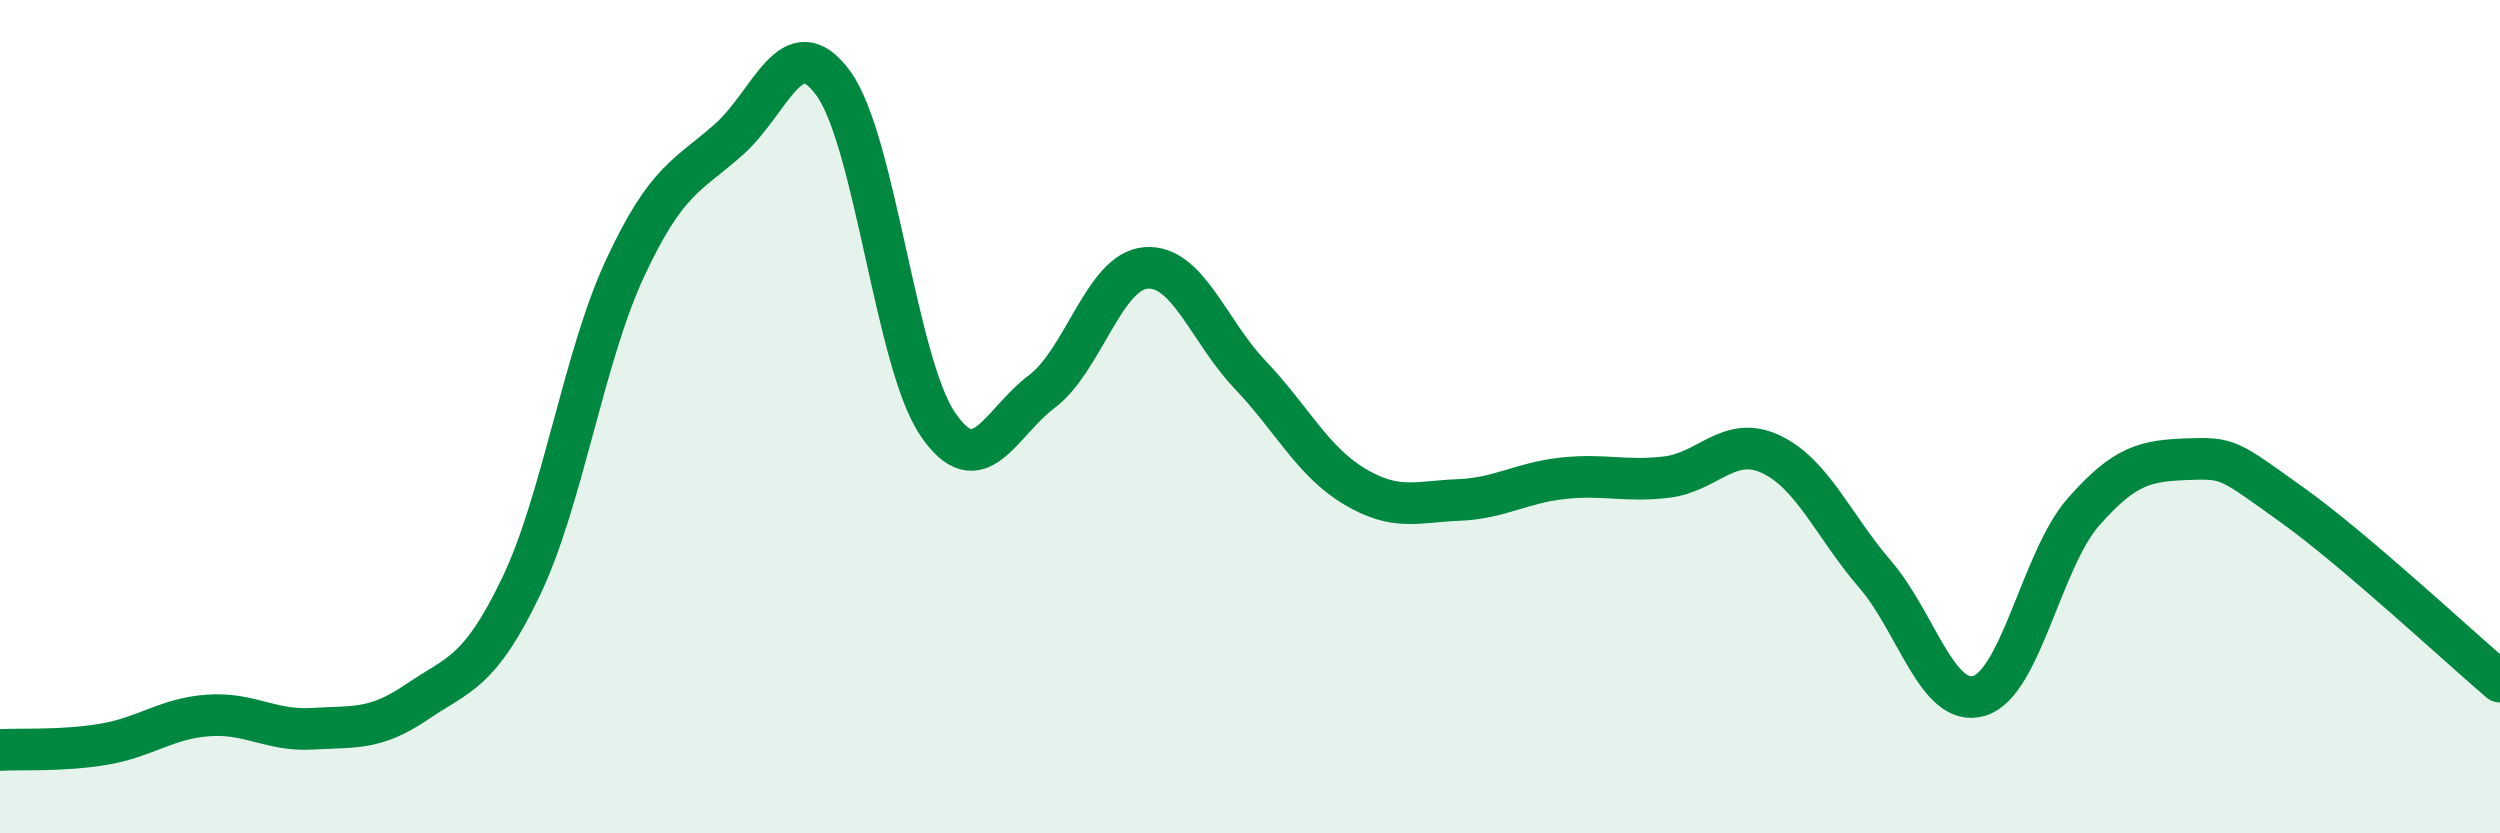 
    <svg width="60" height="20" viewBox="0 0 60 20" xmlns="http://www.w3.org/2000/svg">
      <path
        d="M 0,18 C 0.5,17.97 1.5,18.03 2.5,17.86 C 3.5,17.69 4,17.24 5,17.17 C 6,17.1 6.5,17.55 7.5,17.49 C 8.5,17.43 9,17.53 10,16.85 C 11,16.17 11.5,16.17 12.5,14.09 C 13.5,12.01 14,8.59 15,6.44 C 16,4.29 16.5,4.23 17.5,3.34 C 18.5,2.45 19,0.63 20,2 C 21,3.37 21.5,8.69 22.5,10.17 C 23.5,11.65 24,10.15 25,9.4 C 26,8.65 26.5,6.51 27.5,6.43 C 28.5,6.35 29,7.94 30,8.99 C 31,10.04 31.5,11.07 32.5,11.67 C 33.5,12.27 34,12.04 35,12 C 36,11.96 36.5,11.59 37.5,11.48 C 38.5,11.37 39,11.57 40,11.45 C 41,11.33 41.5,10.43 42.5,10.9 C 43.5,11.37 44,12.62 45,13.78 C 46,14.94 46.5,17 47.5,16.7 C 48.5,16.4 49,13.43 50,12.29 C 51,11.15 51.5,11.06 52.5,11.02 C 53.5,10.98 53.5,11.04 55,12.11 C 56.5,13.18 59,15.51 60,16.36L60 20L0 20Z"
        fill="#008740"
        opacity="0.1"
        stroke-linecap="round"
        stroke-linejoin="round"
      />
      <path
        d="M 0,18 C 0.5,17.97 1.5,18.03 2.5,17.86 C 3.5,17.69 4,17.24 5,17.17 C 6,17.1 6.5,17.55 7.5,17.49 C 8.5,17.43 9,17.53 10,16.85 C 11,16.17 11.5,16.17 12.5,14.09 C 13.5,12.01 14,8.59 15,6.44 C 16,4.29 16.5,4.23 17.5,3.34 C 18.5,2.45 19,0.63 20,2 C 21,3.37 21.5,8.69 22.5,10.17 C 23.5,11.65 24,10.15 25,9.4 C 26,8.65 26.5,6.51 27.5,6.43 C 28.5,6.35 29,7.94 30,8.99 C 31,10.04 31.5,11.07 32.5,11.67 C 33.5,12.27 34,12.04 35,12 C 36,11.96 36.5,11.59 37.5,11.48 C 38.5,11.37 39,11.57 40,11.45 C 41,11.33 41.5,10.43 42.5,10.9 C 43.5,11.37 44,12.62 45,13.78 C 46,14.94 46.5,17 47.5,16.7 C 48.5,16.4 49,13.43 50,12.29 C 51,11.15 51.5,11.06 52.5,11.02 C 53.5,10.98 53.5,11.04 55,12.11 C 56.5,13.18 59,15.51 60,16.36"
        stroke="#008740"
        stroke-width="1"
        fill="none"
        stroke-linecap="round"
        stroke-linejoin="round"
      />
    </svg>
  